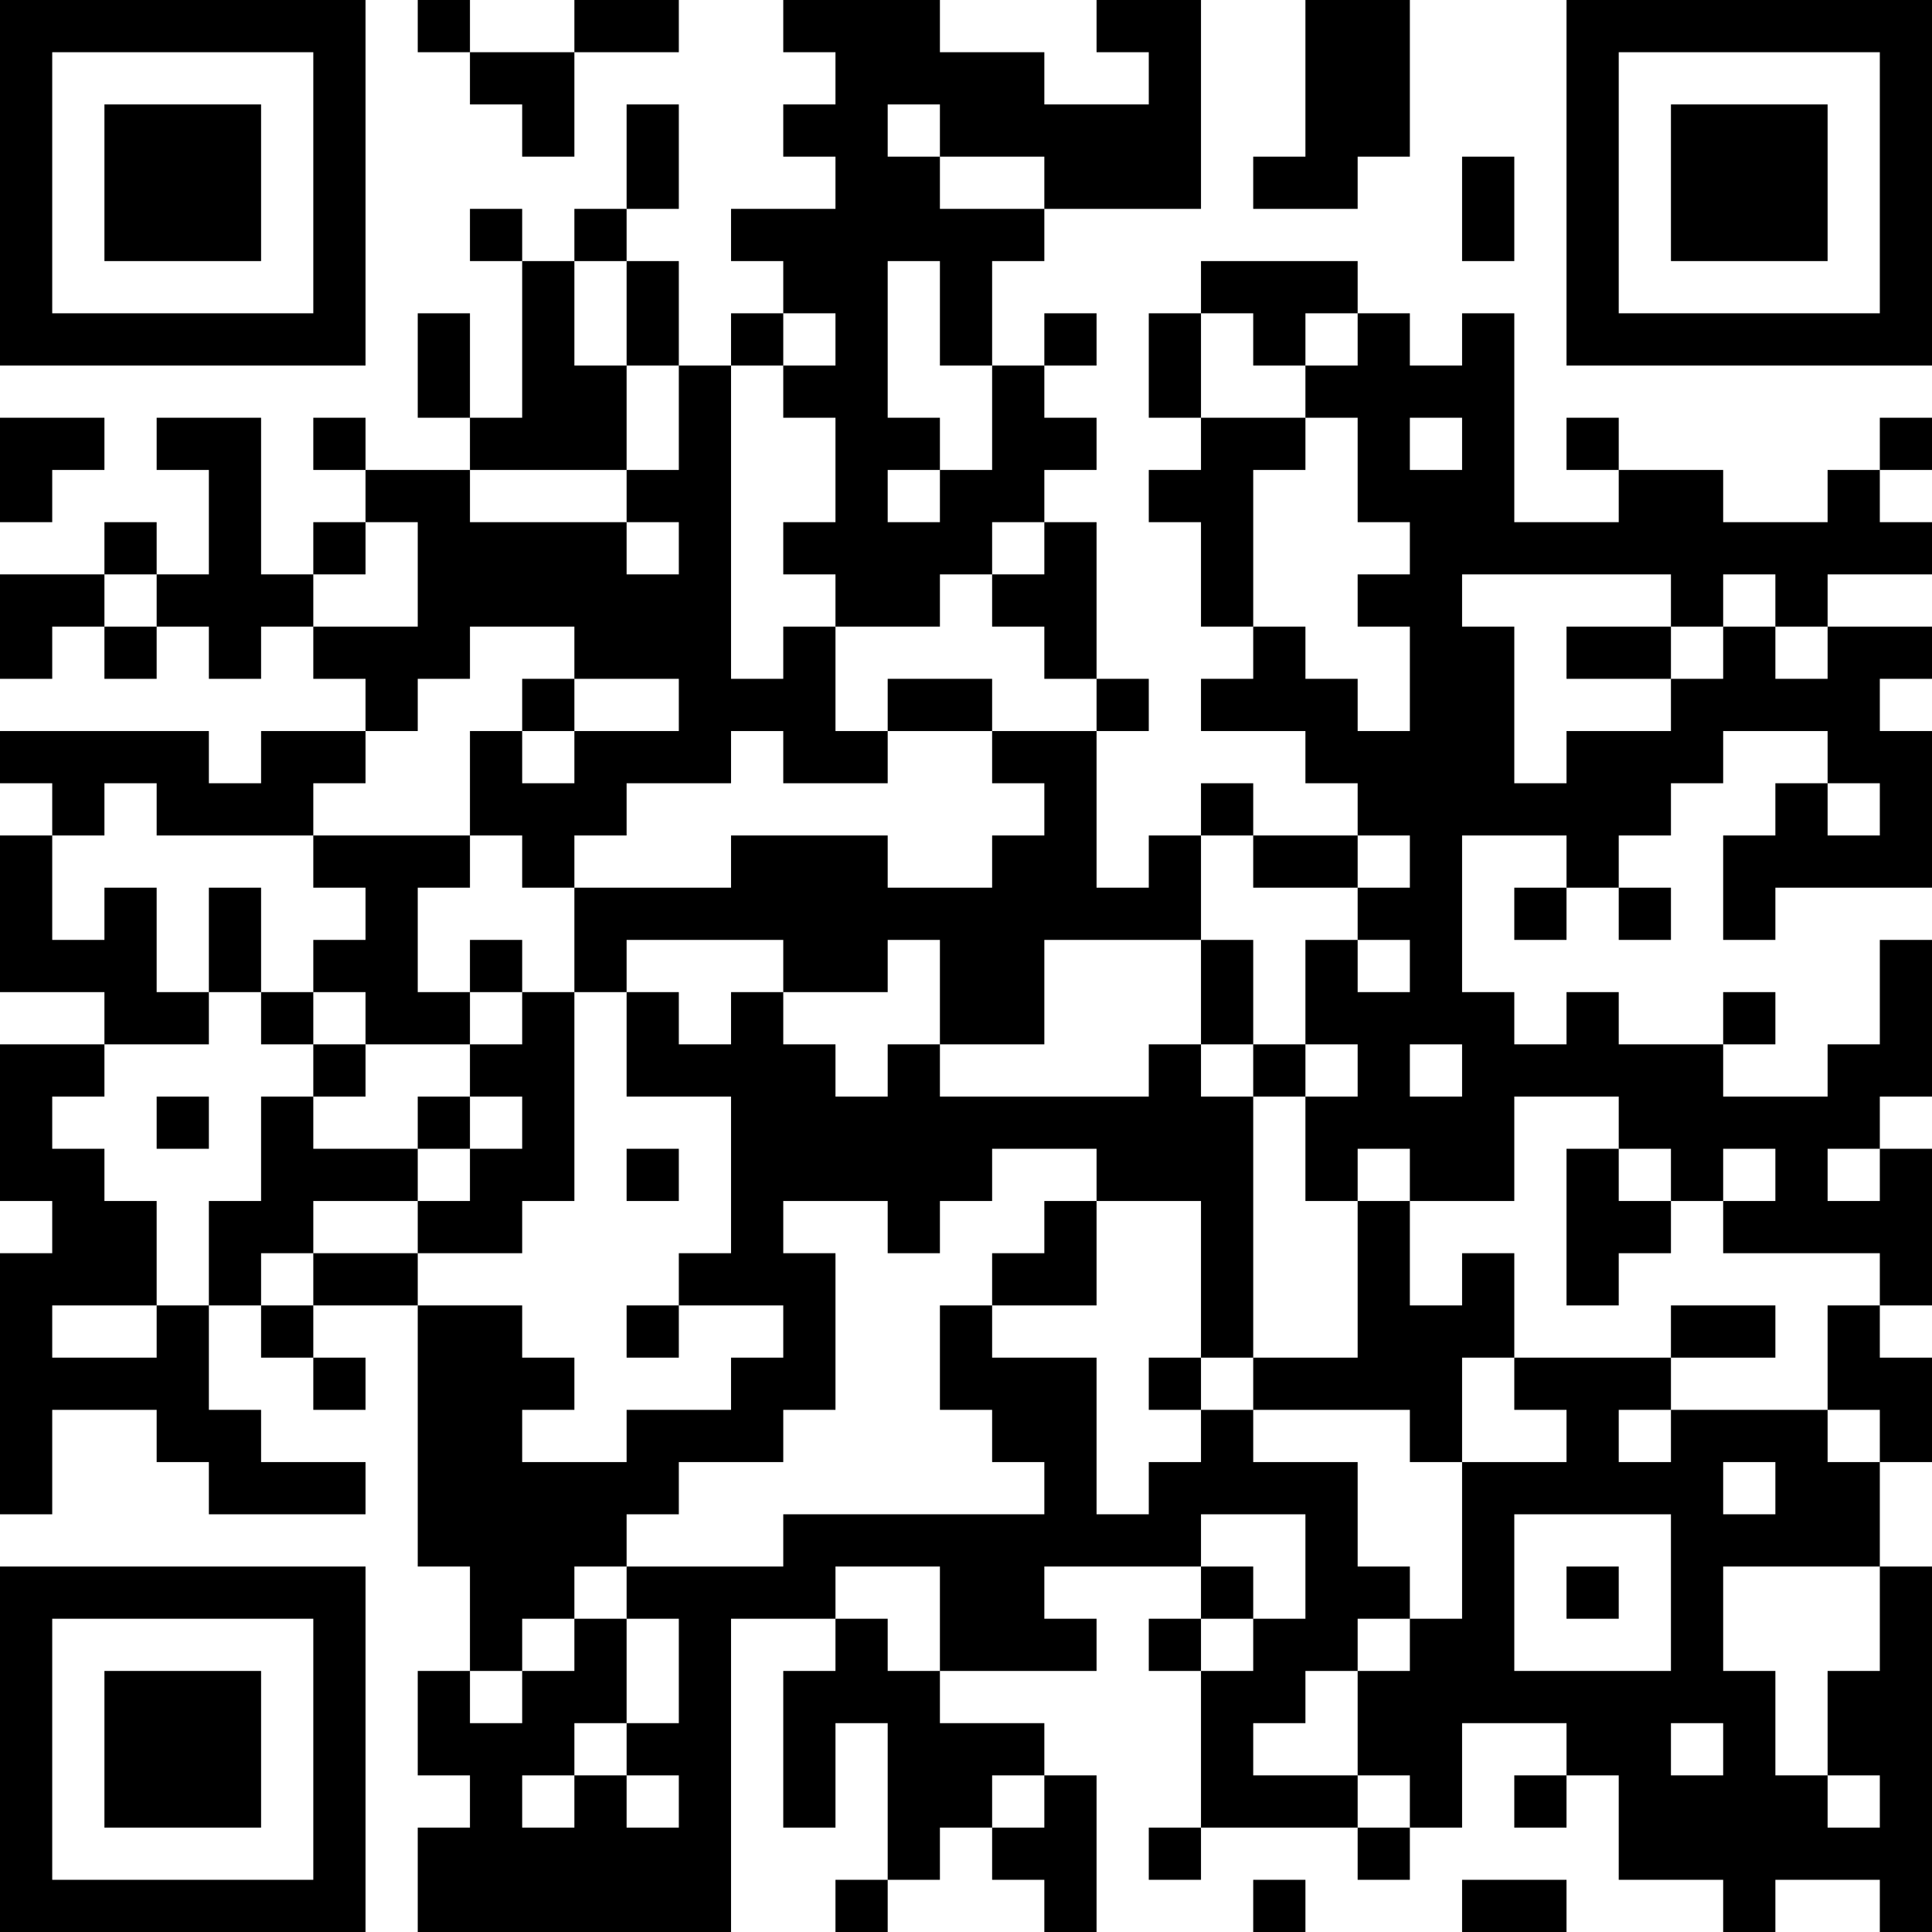 <?xml version="1.0" encoding="UTF-8"?>
<svg xmlns="http://www.w3.org/2000/svg" version="1.1" width="400" height="400" viewBox="0 0 400 400"><rect x="0" y="0" width="400" height="400" fill="#ffffff"/><g transform="scale(10.811)"><g transform="translate(0,0)"><path fill-rule="evenodd" d="M8 0L8 1L9 1L9 2L10 2L10 3L11 3L11 1L13 1L13 0L11 0L11 1L9 1L9 0ZM15 0L15 1L16 1L16 2L15 2L15 3L16 3L16 4L14 4L14 5L15 5L15 6L14 6L14 7L13 7L13 5L12 5L12 4L13 4L13 2L12 2L12 4L11 4L11 5L10 5L10 4L9 4L9 5L10 5L10 8L9 8L9 6L8 6L8 8L9 8L9 9L7 9L7 8L6 8L6 9L7 9L7 10L6 10L6 11L5 11L5 8L3 8L3 9L4 9L4 11L3 11L3 10L2 10L2 11L0 11L0 13L1 13L1 12L2 12L2 13L3 13L3 12L4 12L4 13L5 13L5 12L6 12L6 13L7 13L7 14L5 14L5 15L4 15L4 14L0 14L0 15L1 15L1 16L0 16L0 19L2 19L2 20L0 20L0 23L1 23L1 24L0 24L0 29L1 29L1 27L3 27L3 28L4 28L4 29L7 29L7 28L5 28L5 27L4 27L4 25L5 25L5 26L6 26L6 27L7 27L7 26L6 26L6 25L8 25L8 30L9 30L9 32L8 32L8 34L9 34L9 35L8 35L8 37L14 37L14 31L16 31L16 32L15 32L15 35L16 35L16 33L17 33L17 36L16 36L16 37L17 37L17 36L18 36L18 35L19 35L19 36L20 36L20 37L21 37L21 34L20 34L20 33L18 33L18 32L21 32L21 31L20 31L20 30L23 30L23 31L22 31L22 32L23 32L23 35L22 35L22 36L23 36L23 35L26 35L26 36L27 36L27 35L28 35L28 33L30 33L30 34L29 34L29 35L30 35L30 34L31 34L31 36L33 36L33 37L34 37L34 36L36 36L36 37L37 37L37 30L36 30L36 28L37 28L37 26L36 26L36 25L37 25L37 22L36 22L36 21L37 21L37 18L36 18L36 20L35 20L35 21L33 21L33 20L34 20L34 19L33 19L33 20L31 20L31 19L30 19L30 20L29 20L29 19L28 19L28 16L30 16L30 17L29 17L29 18L30 18L30 17L31 17L31 18L32 18L32 17L31 17L31 16L32 16L32 15L33 15L33 14L35 14L35 15L34 15L34 16L33 16L33 18L34 18L34 17L37 17L37 14L36 14L36 13L37 13L37 12L35 12L35 11L37 11L37 10L36 10L36 9L37 9L37 8L36 8L36 9L35 9L35 10L33 10L33 9L31 9L31 8L30 8L30 9L31 9L31 10L29 10L29 6L28 6L28 7L27 7L27 6L26 6L26 5L23 5L23 6L22 6L22 8L23 8L23 9L22 9L22 10L23 10L23 12L24 12L24 13L23 13L23 14L25 14L25 15L26 15L26 16L24 16L24 15L23 15L23 16L22 16L22 17L21 17L21 14L22 14L22 13L21 13L21 10L20 10L20 9L21 9L21 8L20 8L20 7L21 7L21 6L20 6L20 7L19 7L19 5L20 5L20 4L23 4L23 0L21 0L21 1L22 1L22 2L20 2L20 1L18 1L18 0ZM25 0L25 3L24 3L24 4L26 4L26 3L27 3L27 0ZM17 2L17 3L18 3L18 4L20 4L20 3L18 3L18 2ZM28 3L28 5L29 5L29 3ZM11 5L11 7L12 7L12 9L9 9L9 10L12 10L12 11L13 11L13 10L12 10L12 9L13 9L13 7L12 7L12 5ZM17 5L17 8L18 8L18 9L17 9L17 10L18 10L18 9L19 9L19 7L18 7L18 5ZM15 6L15 7L14 7L14 13L15 13L15 12L16 12L16 14L17 14L17 15L15 15L15 14L14 14L14 15L12 15L12 16L11 16L11 17L10 17L10 16L9 16L9 14L10 14L10 15L11 15L11 14L13 14L13 13L11 13L11 12L9 12L9 13L8 13L8 14L7 14L7 15L6 15L6 16L3 16L3 15L2 15L2 16L1 16L1 18L2 18L2 17L3 17L3 19L4 19L4 20L2 20L2 21L1 21L1 22L2 22L2 23L3 23L3 25L1 25L1 26L3 26L3 25L4 25L4 23L5 23L5 21L6 21L6 22L8 22L8 23L6 23L6 24L5 24L5 25L6 25L6 24L8 24L8 25L10 25L10 26L11 26L11 27L10 27L10 28L12 28L12 27L14 27L14 26L15 26L15 25L13 25L13 24L14 24L14 21L12 21L12 19L13 19L13 20L14 20L14 19L15 19L15 20L16 20L16 21L17 21L17 20L18 20L18 21L22 21L22 20L23 20L23 21L24 21L24 26L23 26L23 23L21 23L21 22L19 22L19 23L18 23L18 24L17 24L17 23L15 23L15 24L16 24L16 27L15 27L15 28L13 28L13 29L12 29L12 30L11 30L11 31L10 31L10 32L9 32L9 33L10 33L10 32L11 32L11 31L12 31L12 33L11 33L11 34L10 34L10 35L11 35L11 34L12 34L12 35L13 35L13 34L12 34L12 33L13 33L13 31L12 31L12 30L15 30L15 29L20 29L20 28L19 28L19 27L18 27L18 25L19 25L19 26L21 26L21 29L22 29L22 28L23 28L23 27L24 27L24 28L26 28L26 30L27 30L27 31L26 31L26 32L25 32L25 33L24 33L24 34L26 34L26 35L27 35L27 34L26 34L26 32L27 32L27 31L28 31L28 28L30 28L30 27L29 27L29 26L32 26L32 27L31 27L31 28L32 28L32 27L35 27L35 28L36 28L36 27L35 27L35 25L36 25L36 24L33 24L33 23L34 23L34 22L33 22L33 23L32 23L32 22L31 22L31 21L29 21L29 23L27 23L27 22L26 22L26 23L25 23L25 21L26 21L26 20L25 20L25 18L26 18L26 19L27 19L27 18L26 18L26 17L27 17L27 16L26 16L26 17L24 17L24 16L23 16L23 18L20 18L20 20L18 20L18 18L17 18L17 19L15 19L15 18L12 18L12 19L11 19L11 17L14 17L14 16L17 16L17 17L19 17L19 16L20 16L20 15L19 15L19 14L21 14L21 13L20 13L20 12L19 12L19 11L20 11L20 10L19 10L19 11L18 11L18 12L16 12L16 11L15 11L15 10L16 10L16 8L15 8L15 7L16 7L16 6ZM23 6L23 8L25 8L25 9L24 9L24 12L25 12L25 13L26 13L26 14L27 14L27 12L26 12L26 11L27 11L27 10L26 10L26 8L25 8L25 7L26 7L26 6L25 6L25 7L24 7L24 6ZM0 8L0 10L1 10L1 9L2 9L2 8ZM27 8L27 9L28 9L28 8ZM7 10L7 11L6 11L6 12L8 12L8 10ZM2 11L2 12L3 12L3 11ZM28 11L28 12L29 12L29 15L30 15L30 14L32 14L32 13L33 13L33 12L34 12L34 13L35 13L35 12L34 12L34 11L33 11L33 12L32 12L32 11ZM30 12L30 13L32 13L32 12ZM10 13L10 14L11 14L11 13ZM17 13L17 14L19 14L19 13ZM35 15L35 16L36 16L36 15ZM6 16L6 17L7 17L7 18L6 18L6 19L5 19L5 17L4 17L4 19L5 19L5 20L6 20L6 21L7 21L7 20L9 20L9 21L8 21L8 22L9 22L9 23L8 23L8 24L10 24L10 23L11 23L11 19L10 19L10 18L9 18L9 19L8 19L8 17L9 17L9 16ZM23 18L23 20L24 20L24 21L25 21L25 20L24 20L24 18ZM6 19L6 20L7 20L7 19ZM9 19L9 20L10 20L10 19ZM27 20L27 21L28 21L28 20ZM3 21L3 22L4 22L4 21ZM9 21L9 22L10 22L10 21ZM12 22L12 23L13 23L13 22ZM30 22L30 25L31 25L31 24L32 24L32 23L31 23L31 22ZM35 22L35 23L36 23L36 22ZM20 23L20 24L19 24L19 25L21 25L21 23ZM26 23L26 26L24 26L24 27L27 27L27 28L28 28L28 26L29 26L29 24L28 24L28 25L27 25L27 23ZM12 25L12 26L13 26L13 25ZM32 25L32 26L34 26L34 25ZM22 26L22 27L23 27L23 26ZM33 28L33 29L34 29L34 28ZM23 29L23 30L24 30L24 31L23 31L23 32L24 32L24 31L25 31L25 29ZM29 29L29 32L32 32L32 29ZM16 30L16 31L17 31L17 32L18 32L18 30ZM30 30L30 31L31 31L31 30ZM33 30L33 32L34 32L34 34L35 34L35 35L36 35L36 34L35 34L35 32L36 32L36 30ZM32 33L32 34L33 34L33 33ZM19 34L19 35L20 35L20 34ZM24 36L24 37L25 37L25 36ZM28 36L28 37L30 37L30 36ZM0 0L0 7L7 7L7 0ZM1 1L1 6L6 6L6 1ZM2 2L2 5L5 5L5 2ZM30 0L30 7L37 7L37 0ZM31 1L31 6L36 6L36 1ZM32 2L32 5L35 5L35 2ZM0 30L0 37L7 37L7 30ZM1 31L1 36L6 36L6 31ZM2 32L2 35L5 35L5 32Z" fill="#000000"/></g></g></svg>
